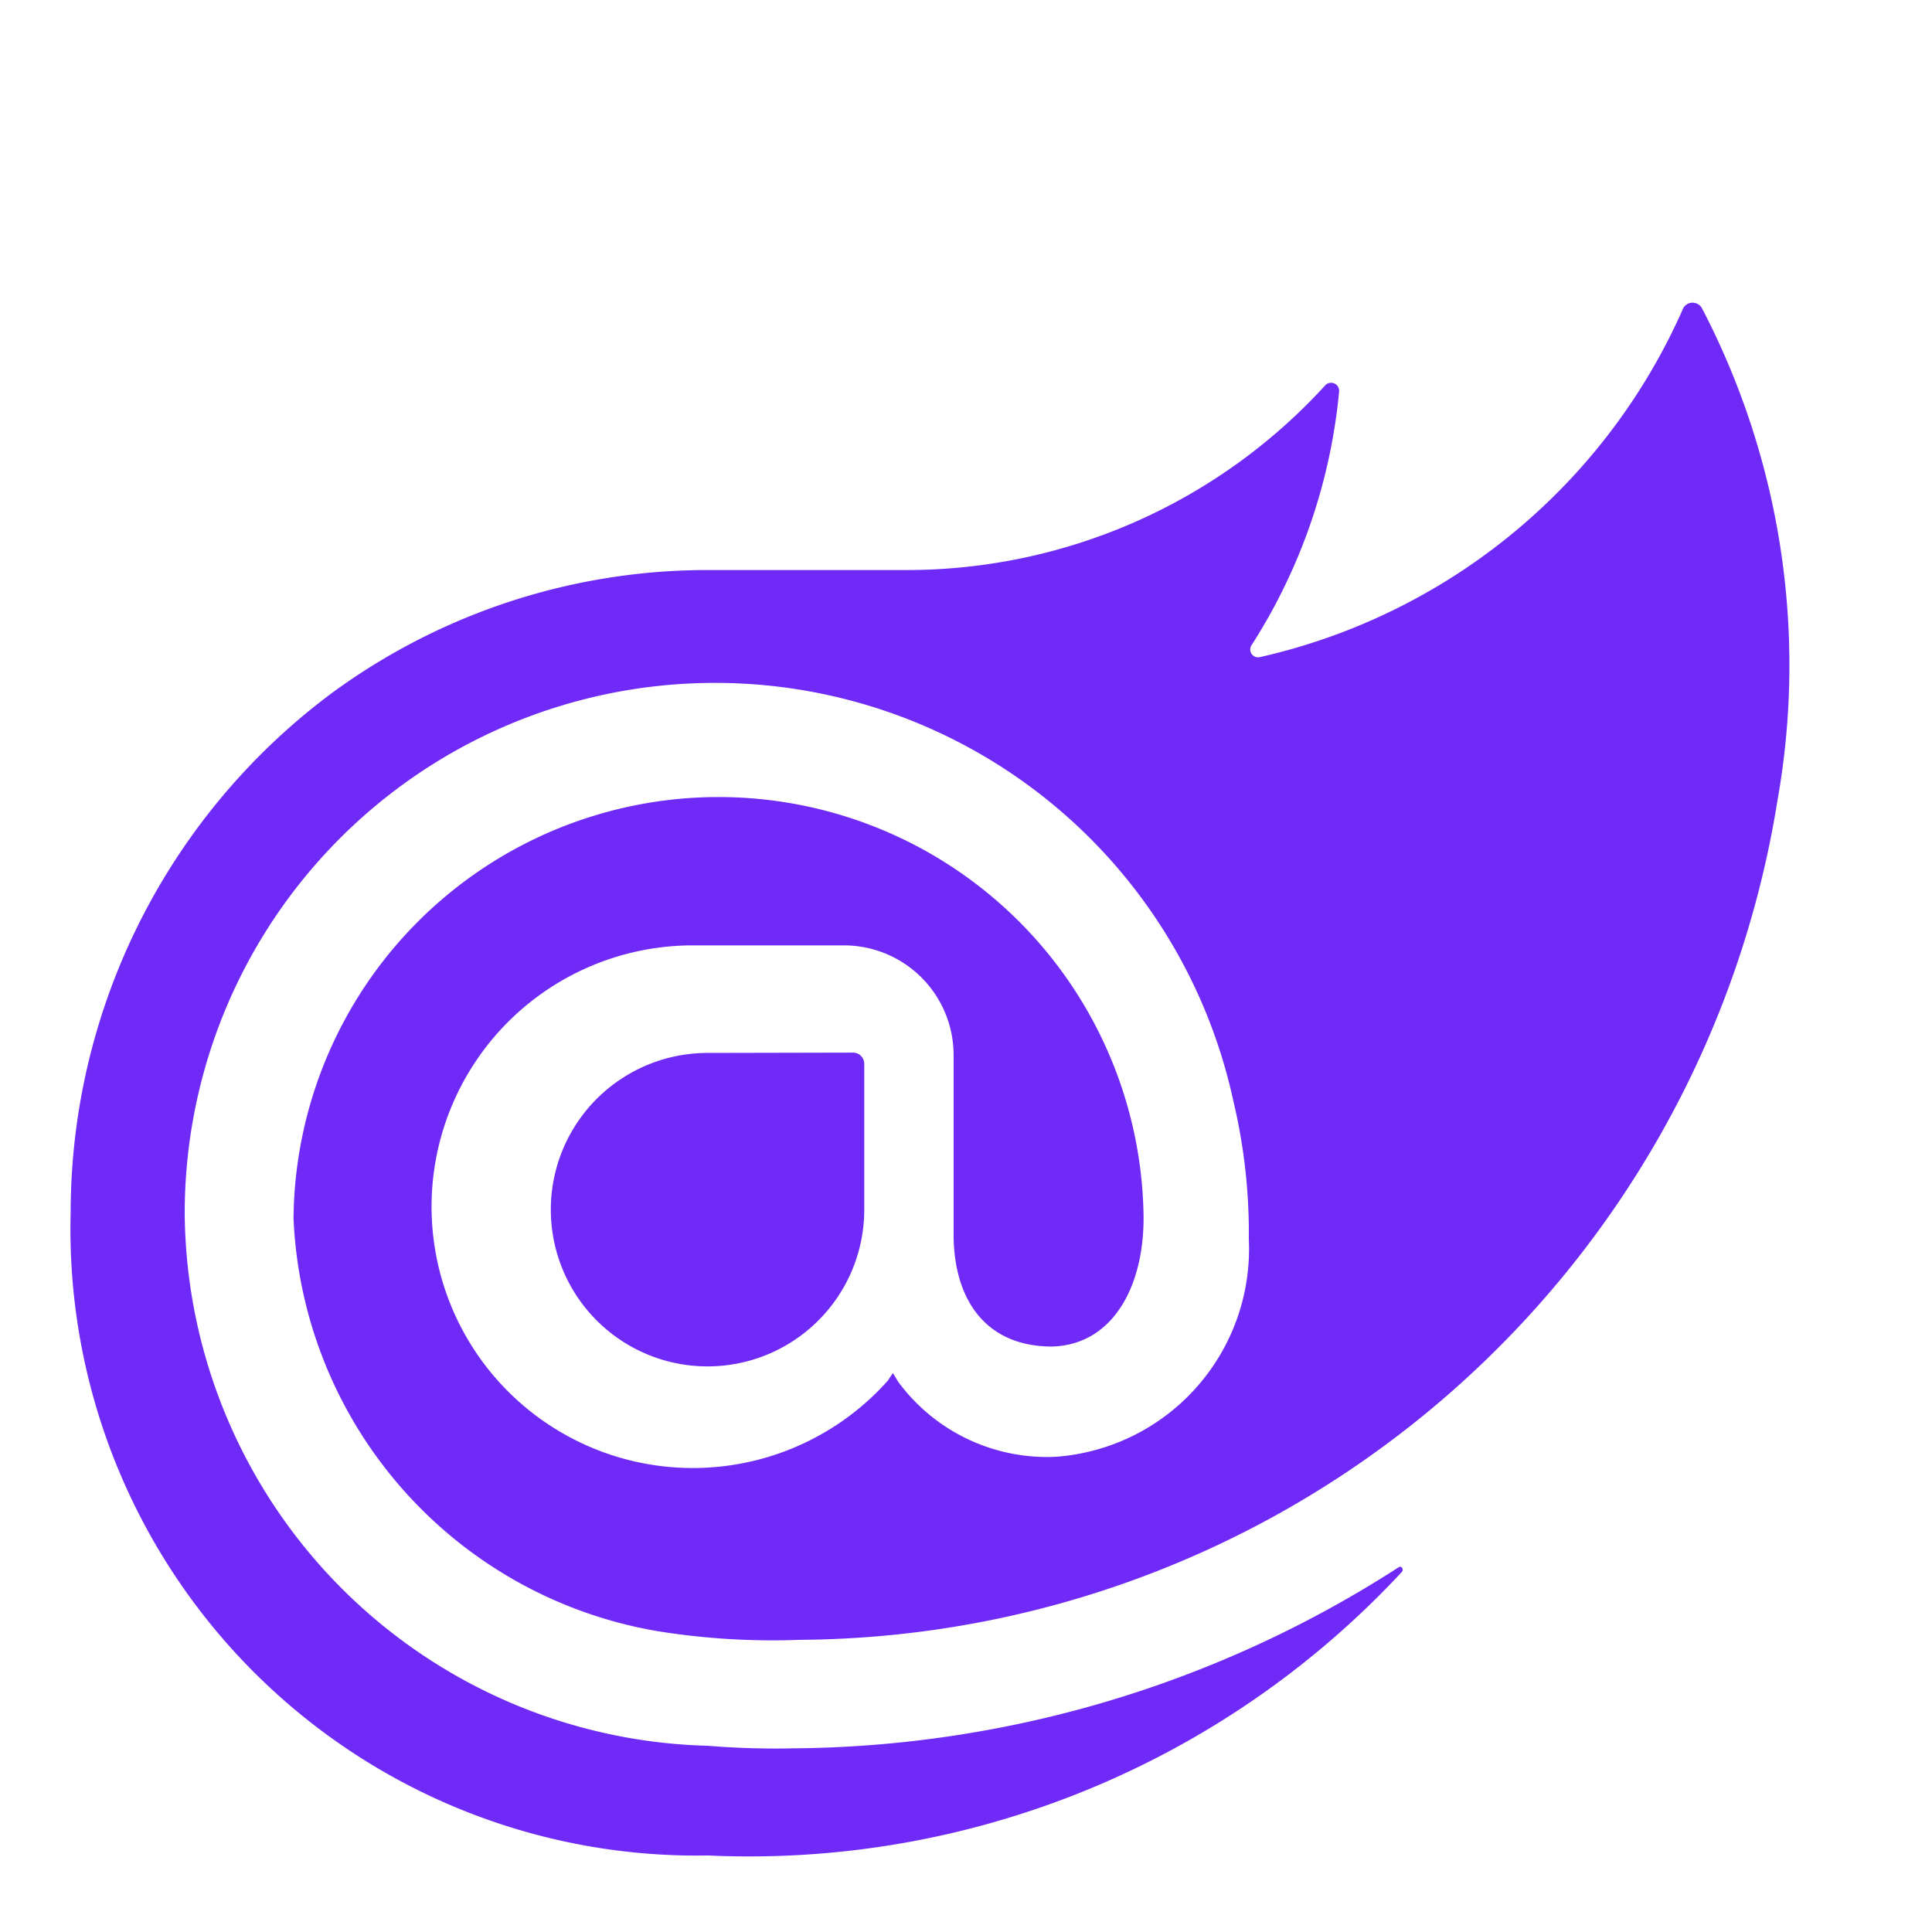 <svg fill="none" height="256" viewBox="-10.12 -53.61 339.954 343.022" width="256" xmlns="http://www.w3.org/2000/svg"><path d="m303.935 88.479c-6.598 41.362-27.653 79.041-59.42 106.335s-72.185 42.433-114.064 42.723c-8.483.326-16.977-.19-25.358-1.539a77.723 77.723 0 0 1 -64.63-73.266 75.479 75.479 0 0 1 22.14-52.762 75.46 75.46 0 0 1 105.885-.748 75.478 75.478 0 0 1 22.884 52.443c.317 12.51-5.102 23.483-16.239 23.8-11.899 0-17.477-8.491-17.477-19.934v-31.797a19.478 19.478 0 0 0 -19.323-19.494h-26.653a46.386 46.386 0 0 0 -39.119 20.961 46.399 46.399 0 0 0 31.587 71.268 46.392 46.392 0 0 0 41.8-14.911l.932-1.39.933 1.543a32.82 32.82 0 0 0 27.986 13.328 36.992 36.992 0 0 0 34.268-38.671 100.64 100.64 0 0 0 -2.761-24.577c-4.943-22.734-18.126-42.834-37.008-56.423a94.153 94.153 0 0 0 -125.236 13.718 94.175 94.175 0 0 0 -23.92 63.097 95.352 95.352 0 0 0 27.473 65.824 95.331 95.331 0 0 0 65.448 28.344s6.98.635 14.849.454a200.94 200.94 0 0 0 107.769-32.155c.457-.318.914.317.61.78a158.177 158.177 0 0 1 -123.225 50.396 111.185 111.185 0 0 1 -80.961-32.871 111.215 111.215 0 0 1 -32.215-81.232 115.099 115.099 0 0 1 46.223-92.17 112.704 112.704 0 0 1 66.497-21.953h35.772a100.637 100.637 0 0 0 74.247-32.784 1.39 1.39 0 0 1 .755-.431 1.418 1.418 0 0 1 1.52.663c.153.257.222.555.197.854a100.93 100.93 0 0 1 -15.608 45.14 1.386 1.386 0 0 0 .115 1.511 1.387 1.387 0 0 0 1.424.507 108.158 108.158 0 0 0 75.198-62.013c.173-.277.411-.507.695-.67a1.902 1.902 0 0 1 1.869 0c.284.162.523.392.694.67a137.098 137.098 0 0 1 13.447 87.432zm-189.964 44.858a27.823 27.823 0 0 0 -27.293 33.255 27.83 27.83 0 0 0 21.862 21.865 27.824 27.824 0 0 0 33.251-27.296v-25.977a2.007 2.007 0 0 0 -1.904-1.904z" fill="#702af7"/></svg>